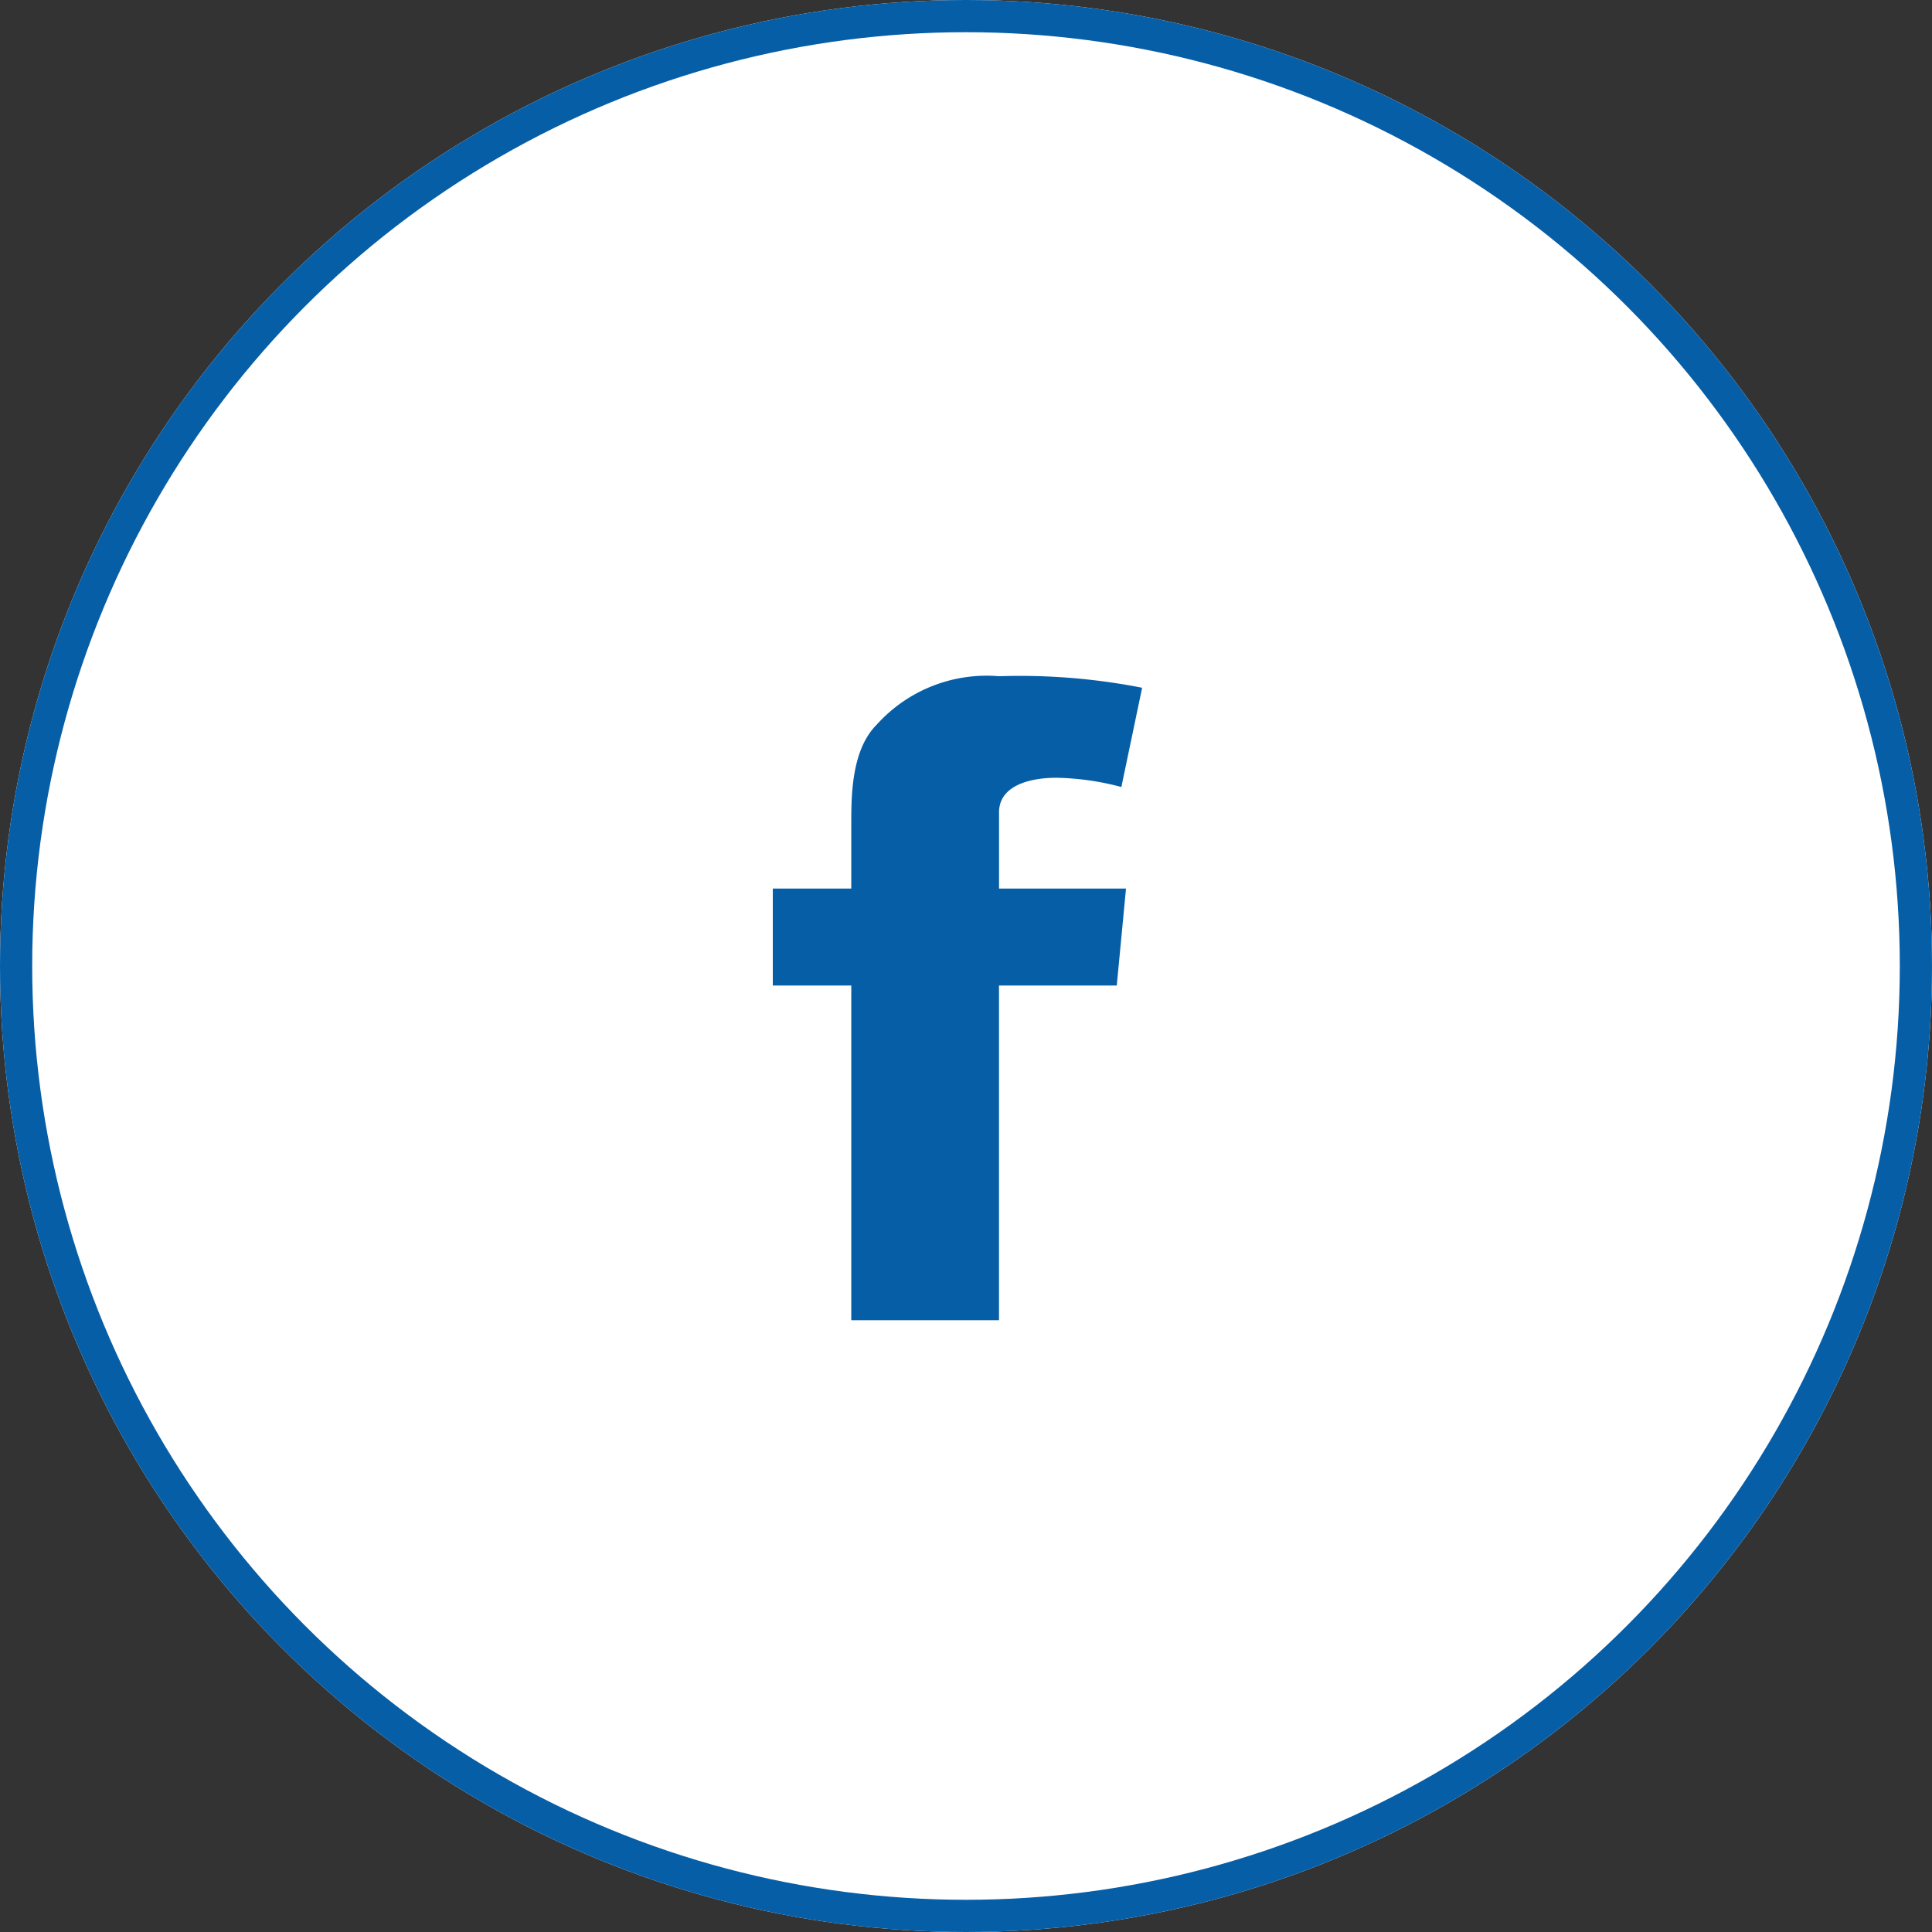 <svg xmlns="http://www.w3.org/2000/svg" width="60" height="60" viewBox="0 0 60 60">
  <rect x="0" y="0" width="60" height="60" fill="#333333" stroke="none"/>
  <g id="Group_118" data-name="Group 118" transform="translate(-1820 -45)">
    <g id="Ellipse_3" data-name="Ellipse 3" transform="translate(1820 45)" fill="#fff" stroke="#065ea7" stroke-width="1">
      <circle cx="30" cy="30" r="30" stroke="none"/>
      <circle cx="30" cy="30" r="29.5" fill="none"/>
    </g>
    <path id="facebook" d="M23.2,17.795h2.437V15.788c0-.86,0-2.294.789-3.082a4.589,4.589,0,0,1,3.8-1.505,19.683,19.683,0,0,1,4.444.358l-.645,3.082a8.386,8.386,0,0,0-2.007-.287c-.932,0-1.792.287-1.792,1.075v2.366h3.943l-.287,3.011H30.225V31.2H25.637V20.806H23.2Z" transform="translate(1820.8 54.8)" fill="#065ea7"/>
  </g>
</svg>
